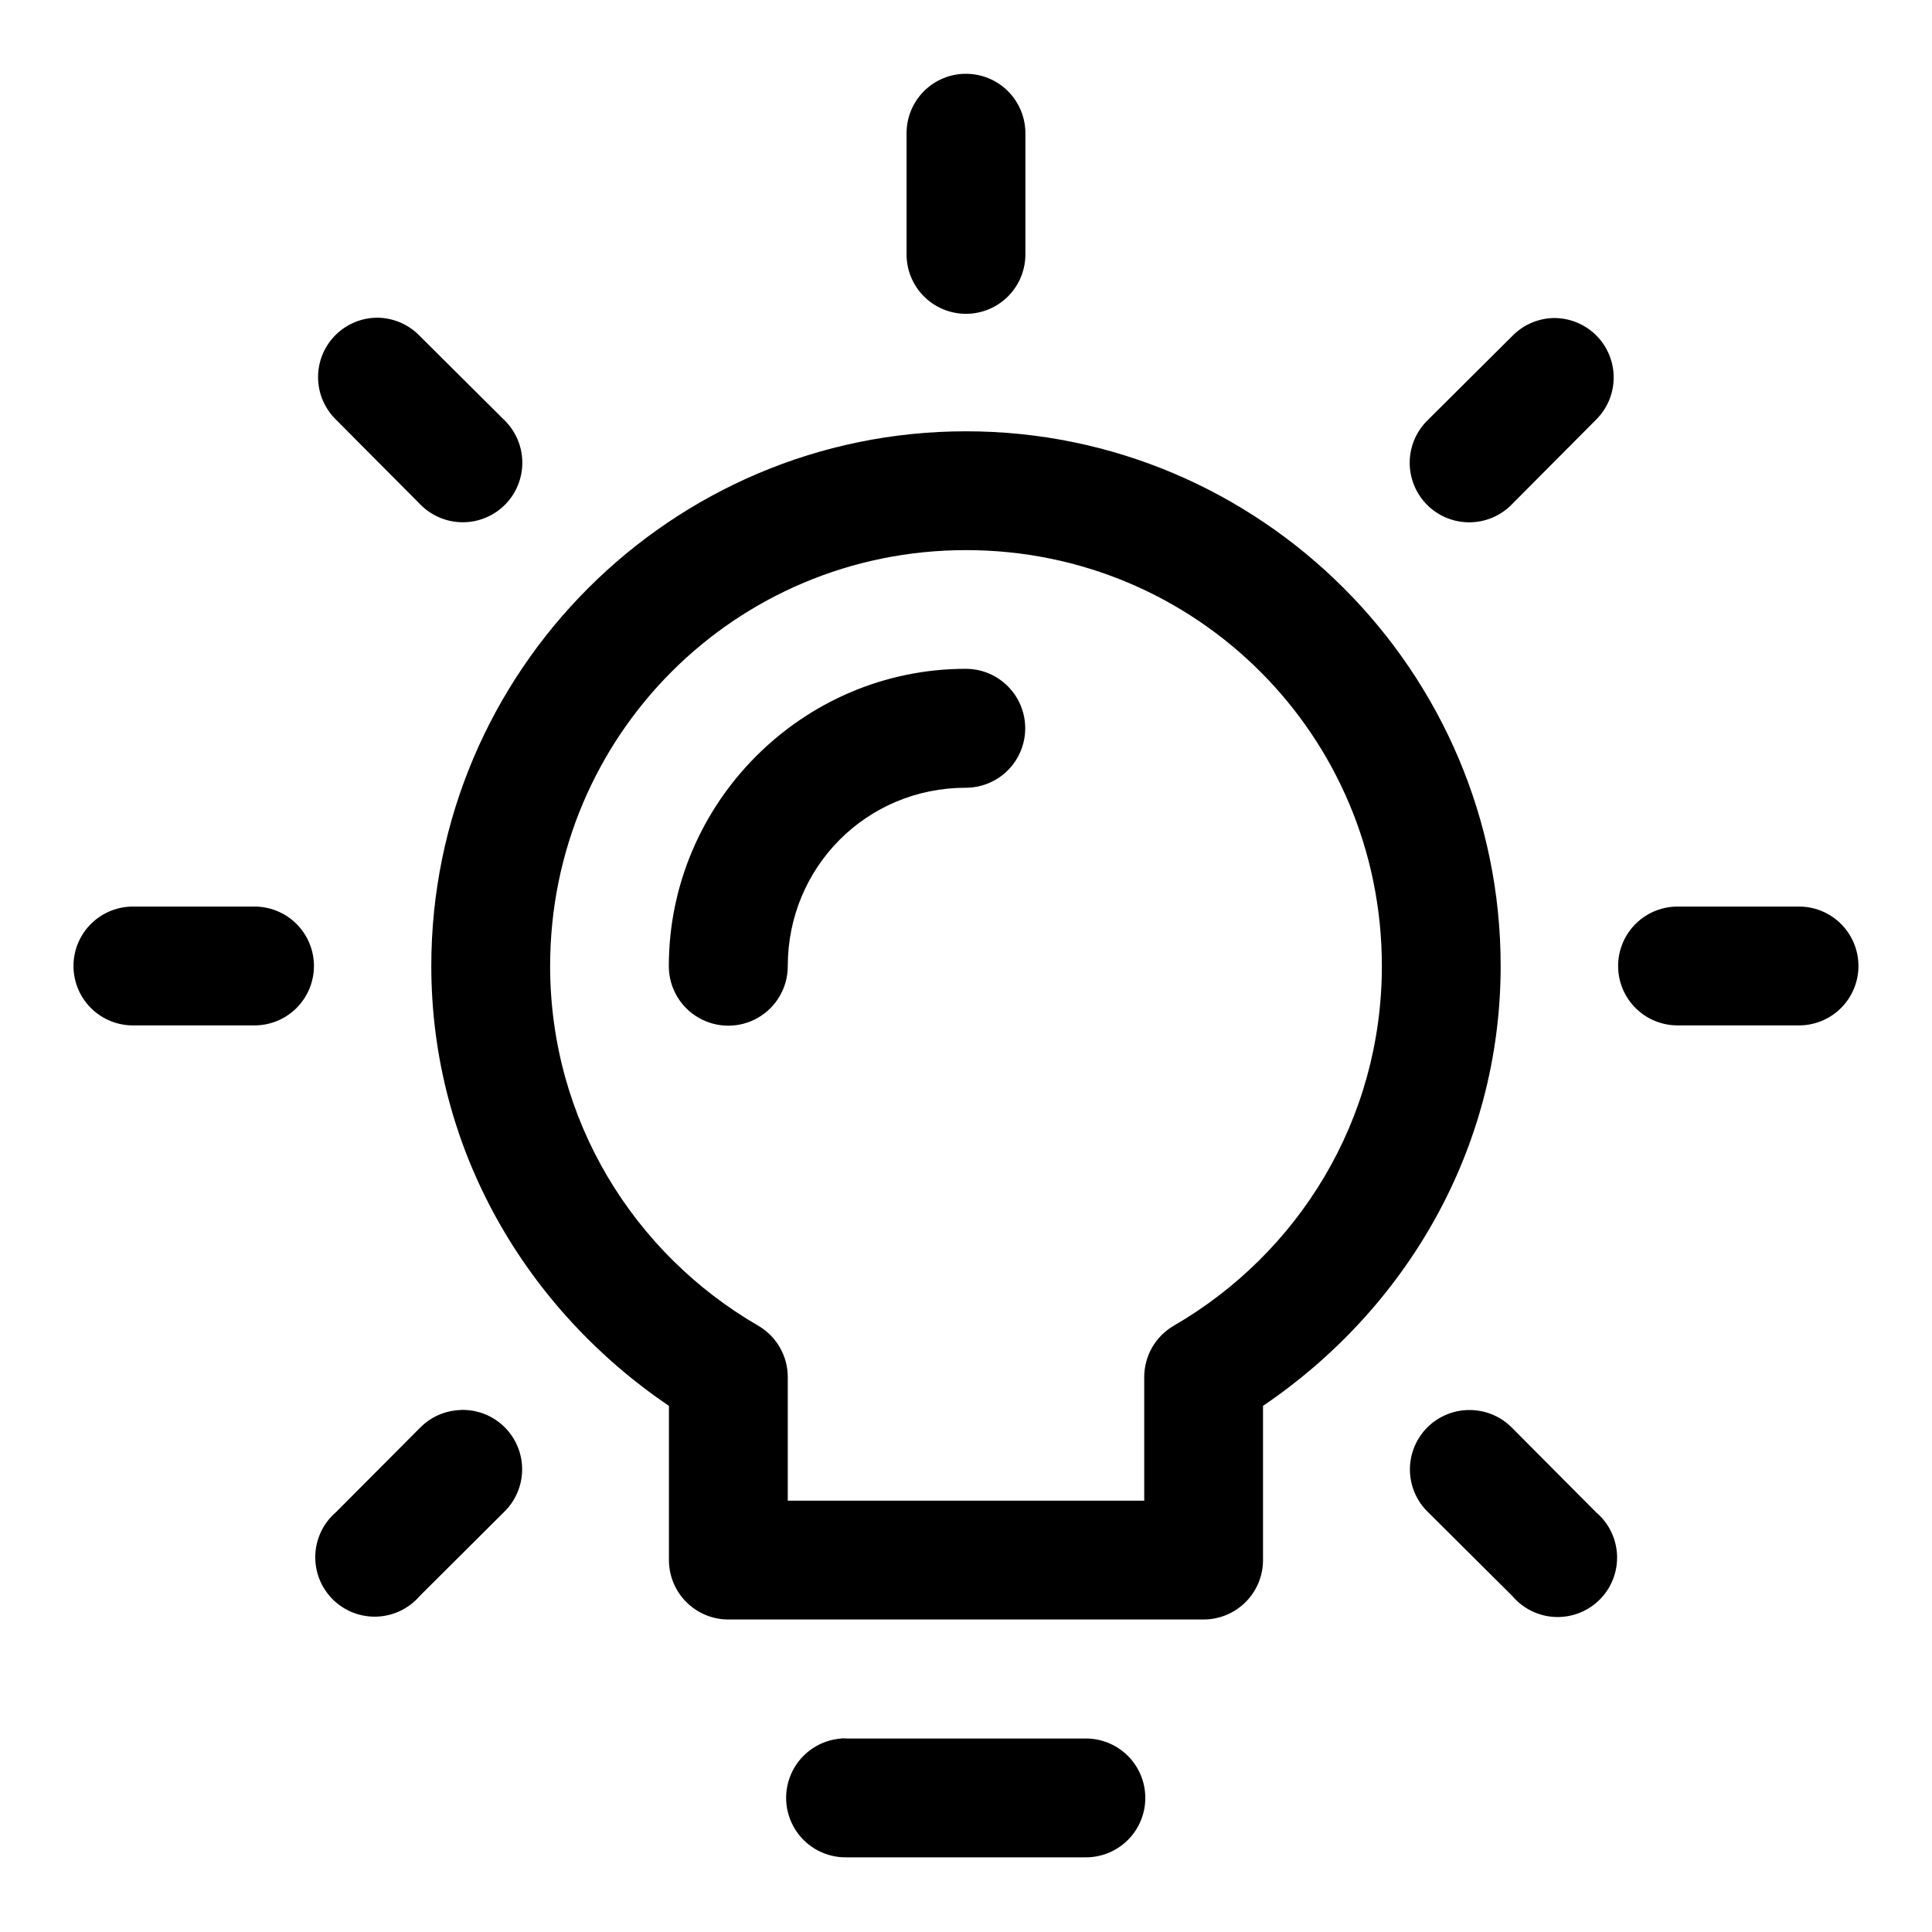 <?xml version="1.0" encoding="UTF-8"?>
<!-- Uploaded to: ICON Repo, www.iconrepo.com, Generator: ICON Repo Mixer Tools -->
<svg fill="#000000" width="800px" height="800px" version="1.1" viewBox="144 144 512 512" xmlns="http://www.w3.org/2000/svg">
 <path d="m399.81 163.56c-0.531 0.004-1.066 0.031-1.598 0.09-3.891 0.445-7.477 2.32-10.059 5.266-2.582 2.945-3.973 6.75-3.902 10.664v31.488c-0.094 4.234 1.523 8.332 4.484 11.359 2.965 3.031 7.023 4.738 11.262 4.738 4.234 0 8.293-1.707 11.258-4.738 2.961-3.027 4.578-7.125 4.484-11.359v-31.488c0.074-4.254-1.574-8.359-4.578-11.379-3-3.016-7.094-4.691-11.352-4.641zm-155.84 64.637c-0.543 0-1.09 0.031-1.629 0.09-3.981 0.434-7.648 2.363-10.258 5.402-2.606 3.043-3.957 6.961-3.777 10.961 0.18 4 1.879 7.781 4.746 10.574l22.203 22.324c2.938 3.062 6.984 4.812 11.227 4.856 4.246 0.043 8.328-1.625 11.328-4.625 2.996-3.004 4.66-7.09 4.609-11.332-0.047-4.242-1.805-8.289-4.871-11.223l-22.293-22.172c-2.949-3.078-7.019-4.832-11.285-4.856zm311.59 0.09c-4.078 0.129-7.949 1.84-10.793 4.766l-22.324 22.203c-3.062 2.938-4.812 6.984-4.856 11.23-0.043 4.242 1.625 8.324 4.629 11.324 3 2.996 7.086 4.66 11.328 4.609 4.246-0.047 8.289-1.805 11.223-4.871l22.172-22.293c3.016-2.965 4.711-7.019 4.703-11.25-0.008-4.231-1.715-8.281-4.738-11.238-3.027-2.953-7.113-4.57-11.344-4.481zm-155.56 30.012c-78.07 0-141.7 63.629-141.7 141.7 0 48.758 25.363 91.109 62.977 116.57v40.867c0 4.176 1.66 8.18 4.613 11.133 2.953 2.953 6.957 4.613 11.133 4.613h125.95c4.172 0 8.18-1.66 11.129-4.613 2.953-2.953 4.613-6.957 4.613-11.133v-40.867c37.613-25.461 62.977-67.812 62.977-116.57 0-78.07-63.625-141.7-141.7-141.7zm0 31.488c61.051 0 110.21 49.156 110.21 110.21 0 40.867-22.211 76.246-55.137 95.324-4.856 2.816-7.84 8.008-7.84 13.621v32.75h-94.465v-32.75c0.004-5.613-2.984-10.805-7.84-13.621-32.926-19.078-55.137-54.457-55.137-95.324 0-61.055 49.156-110.21 110.21-110.21zm-0.062 31.457c-43.289 0-78.691 35.523-78.691 78.812 0 5.633 3.004 10.836 7.883 13.648 4.875 2.816 10.883 2.816 15.758 0 4.875-2.812 7.879-8.016 7.879-13.648 0-26.27 20.898-47.293 47.172-47.293 5.629 0 10.832-3.004 13.648-7.879 2.812-4.875 2.812-10.883 0-15.758-2.816-4.879-8.02-7.883-13.648-7.883zm-220.36 63.008c-4.238-0.094-8.332 1.523-11.363 4.484-3.031 2.965-4.738 7.023-4.738 11.262s1.707 8.297 4.738 11.258c3.031 2.965 7.125 4.578 11.363 4.484h31.52c4.234 0.094 8.332-1.52 11.363-4.484 3.027-2.961 4.738-7.019 4.738-11.258s-1.711-8.297-4.738-11.262c-3.031-2.961-7.129-4.578-11.363-4.484zm409.34 0c-4.234-0.094-8.332 1.523-11.363 4.484-3.027 2.965-4.738 7.023-4.738 11.262s1.711 8.297 4.738 11.258c3.031 2.965 7.129 4.578 11.363 4.484h31.488c4.238 0.094 8.336-1.52 11.363-4.484 3.031-2.961 4.738-7.019 4.738-11.258s-1.707-8.297-4.738-11.262c-3.027-2.961-7.125-4.578-11.363-4.484zm-322.66 133.39c-0.07 0.008-0.145 0.02-0.215 0.031-4.078 0.129-7.949 1.84-10.793 4.766l-22.203 22.293c-3.328 2.856-5.32 6.969-5.488 11.352-0.168 4.383 1.496 8.641 4.598 11.742 3.106 3.102 7.359 4.769 11.742 4.598 4.383-0.168 8.496-2.156 11.352-5.488l22.293-22.203c3.066-2.949 4.809-7.012 4.832-11.266 0.023-4.258-1.68-8.34-4.715-11.32-3.035-2.981-7.148-4.606-11.402-4.504zm267.22 0.031c-4.215-0.023-8.266 1.645-11.242 4.629-2.977 2.988-4.629 7.043-4.594 11.258 0.039 4.215 1.766 8.242 4.797 11.172l22.324 22.203c2.844 3.371 6.969 5.394 11.375 5.582 4.406 0.184 8.688-1.484 11.805-4.606 3.117-3.121 4.781-7.406 4.59-11.812-0.191-4.406-2.223-8.527-5.598-11.367l-22.172-22.293c-2.965-3.047-7.035-4.766-11.285-4.766zm-166.48 87.023c-0.02 0.008-0.043 0.02-0.062 0.031-5.535 0.41-10.445 3.699-12.934 8.66-2.484 4.961-2.18 10.867 0.805 15.547 2.984 4.68 8.211 7.441 13.758 7.277h62.855c4.234 0.098 8.332-1.52 11.363-4.481 3.031-2.965 4.738-7.023 4.738-11.262 0-4.238-1.707-8.297-4.738-11.258-3.031-2.965-7.129-4.582-11.363-4.484h-62.855c-0.52-0.039-1.043-0.047-1.566-0.031z" fill-rule="evenodd"/>
</svg>